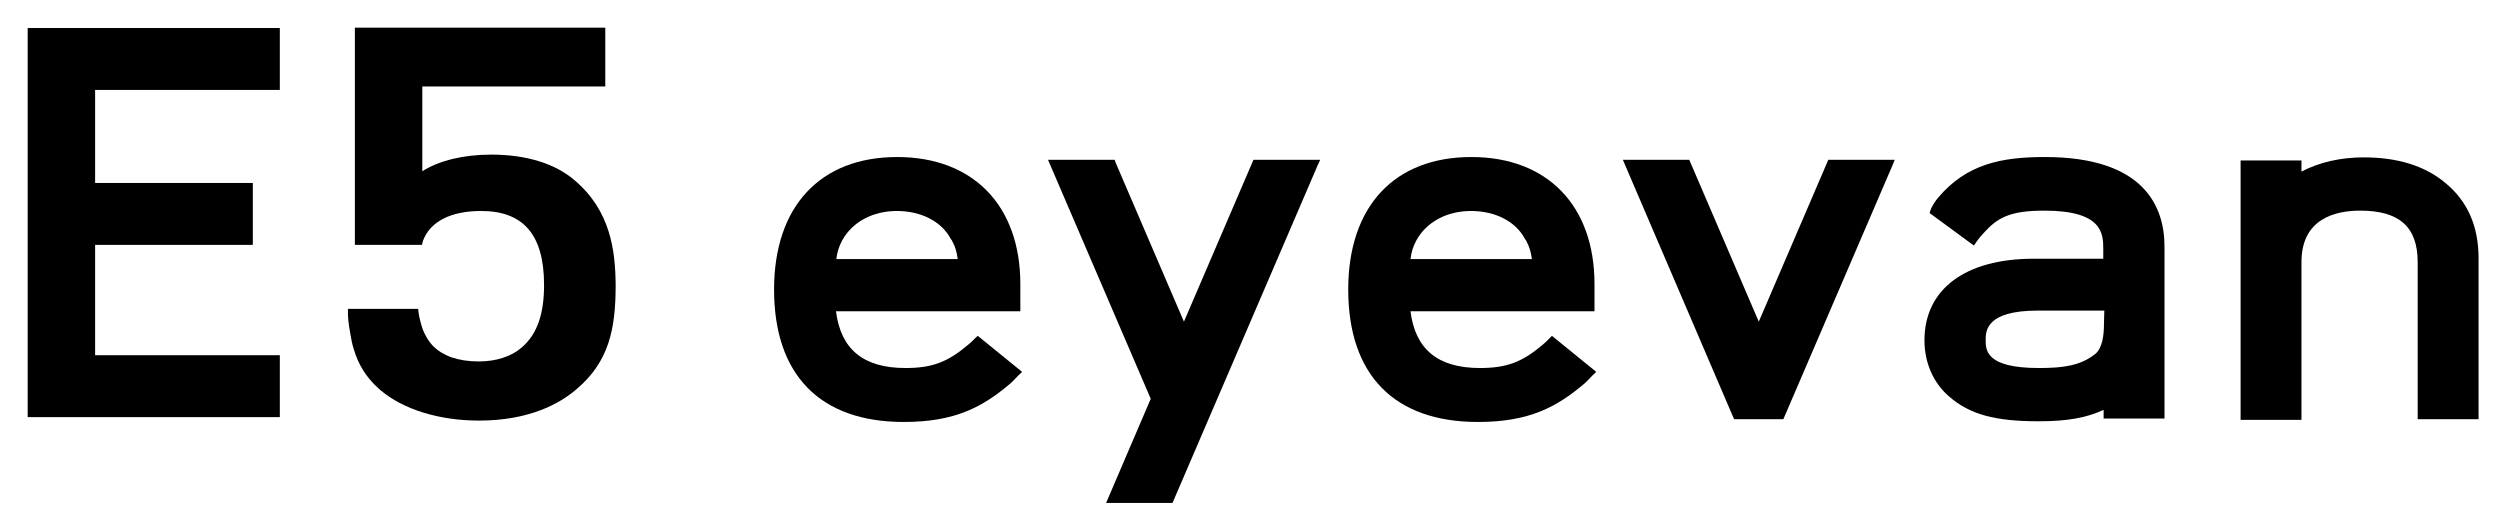 <svg xml:space="preserve" style="enable-background:new 0 0 722.8 150.2;" viewBox="0 0 722.8 150.2" y="0px" x="0px" xmlns:xlink="http://www.w3.org/1999/xlink" xmlns="http://www.w3.org/2000/svg" id="レイヤー_1" version="1.1">
<g>
	<g>
		<path d="M448,97.8L448,97.8c0,0-0.7,0.8-1.9,1.8c-6,5.1-10.5,6.8-18.2,6.8c-12.2,0-18.7-5.4-20.1-16.4H461v-7.9
			c0-22.6-13.6-36.7-35.6-36.7c-22.3,0-35.6,14.3-35.6,38.3c0,24.7,13.3,38.3,37.5,38.3c14.8,0,22.8-4.3,30.9-11.2
			c0.9-0.8,2.3-2.4,2.5-2.5l0.8-0.8l-12.8-10.4L448,97.8z M441.2,69.5L441.2,69.5l0.2,0.4l0,0c0.9,1.7,1.2,3,1.5,5h-35.1
			c0.3-2.2,0.7-3.5,1.7-5.4c2.9-5.3,8.8-8.5,15.8-8.5c7.1,0,13,3.1,15.6,8.1l0,0L441.2,69.5z"></path>
		<path d="M281.9,97.8L281.9,97.8c0,0-0.7,0.8-1.9,1.8c-6,5.1-10.5,6.8-18.2,6.8c-12.2,0-18.7-5.4-20.1-16.4H295v-7.9
			c0-22.6-13.6-36.7-35.6-36.7c-22.3,0-35.6,14.3-35.6,38.3c0,24.7,13.3,38.3,37.5,38.3c14.8,0,22.8-4.3,30.9-11.2
			c0.9-0.8,2.3-2.4,2.5-2.5l0.8-0.8l-12.8-10.4L281.9,97.8z M275.2,69.5L275.2,69.5l0.2,0.4l0,0c0.9,1.7,1.2,3,1.5,5h-35.1
			c0.3-2.2,0.7-3.5,1.7-5.4c2.9-5.3,8.8-8.5,15.8-8.5c7.1,0,13,3.1,15.6,8.1l0,0L275.2,69.5z"></path>
		<polygon points="508.5,93 488.4,46.2 469.2,46.2 501.1,120.6 501.4,121.2 515.6,121.2 547.2,47.7 547.8,46.2 528.6,46.2"></polygon>
		<path d="M591.2,45.4c-12.5,0-22.6,2-30.8,11.7c-0.7,0.8-1.9,2.5-2.3,3.8l-0.2,0.7l12.8,9.4l0.6-0.9c0,0,0.8-1.2,2.1-2.6
			c4.1-4.6,7.7-6.6,17.7-6.6c17,0,17,6.8,17,11.3v2.6H588c-19.8,0-31.6,8.8-31.6,23.6c0,6.5,2.6,12.4,7.2,16.3
			c5.9,5.1,13.1,7.1,25.8,7.1c8.3,0,13.8-1,18.8-3.3v2.5h17.6V71.6C625.9,59.7,619.9,45.4,591.2,45.4z M608.3,93.6
			c0,3.1-0.4,7.1-2.6,8.8c-4.2,3.3-9.1,4-16.2,4c-15.4,0-15.4-5.2-15.4-8.1c0-2.5,0-8.5,15-8.5h19.3L608.3,93.6L608.3,93.6z"></path>
		<path d="M706.9,52.8c-5.9-4.9-13.8-7.3-23.5-7.3c-6.7,0-12.8,1.4-18,4.1v-3.2h-17.6v75h17.6V75.8c0-12.3,9.3-14.9,17-14.9
			c11.3,0,16.6,4.7,16.6,14.9v45.4h17.6V74.6C716.6,65.4,713.4,58.1,706.9,52.8z"></path>
		<polygon points="342.3,93 322.5,46.9 322.3,46.2 303,46.2 332.7,115.3 319.8,145.4 339,145.4 381,47.7 381.7,46.2 362.4,46.2"></polygon>
	</g>
	<polygon points="80.9,26 80.9,8.1 8,8.1 8,120.6 80.9,120.6 80.9,102.7 27.5,102.7 27.5,70.8 73.1,70.8 73.1,52.9 27.5,52.9 
		27.5,26"></polygon>
	<path d="M166.1,52.1c-5.7-4.9-14.1-7.4-24.1-7.4c-7.9,0-15,1.7-19.9,4.8V25H175V8h-72.4v62.8H122c0,0,0.1-0.6,0.3-1.2
		c2.1-5.6,8.1-8.6,16.8-8.6c12,0,18.2,6.6,18.2,21.4c0,8-1.8,14.1-6.5,18.1c-3,2.6-7.4,4-12.4,4c-1.4,0-2.8-0.1-4.2-0.3
		c-1.2-0.2-2.5-0.5-3.7-0.9c-1.1-0.4-2.1-0.9-3.1-1.5c-0.9-0.6-1.8-1.3-2.5-2.1c-0.7-0.8-1.4-1.8-1.9-2.8c-0.6-1.1-1-2.2-1.3-3.4
		c-0.4-1.4-0.7-2.8-0.8-4.2h-20.3c-0.1,2.2,0.2,4.5,0.6,6.7c0.3,1.8,0.6,3.6,1.2,5.3c1.2,4,3.4,7.6,6.5,10.5c0.4,0.3,0.7,0.7,1.1,1
		c6.6,5.6,17,8.8,28.5,8.8c14.5,0,23.3-4.9,28.1-9c9.5-8,11.4-17.5,11.4-30.2C177.9,72.3,176.5,60.9,166.1,52.1z"></path>
</g>
</svg>
